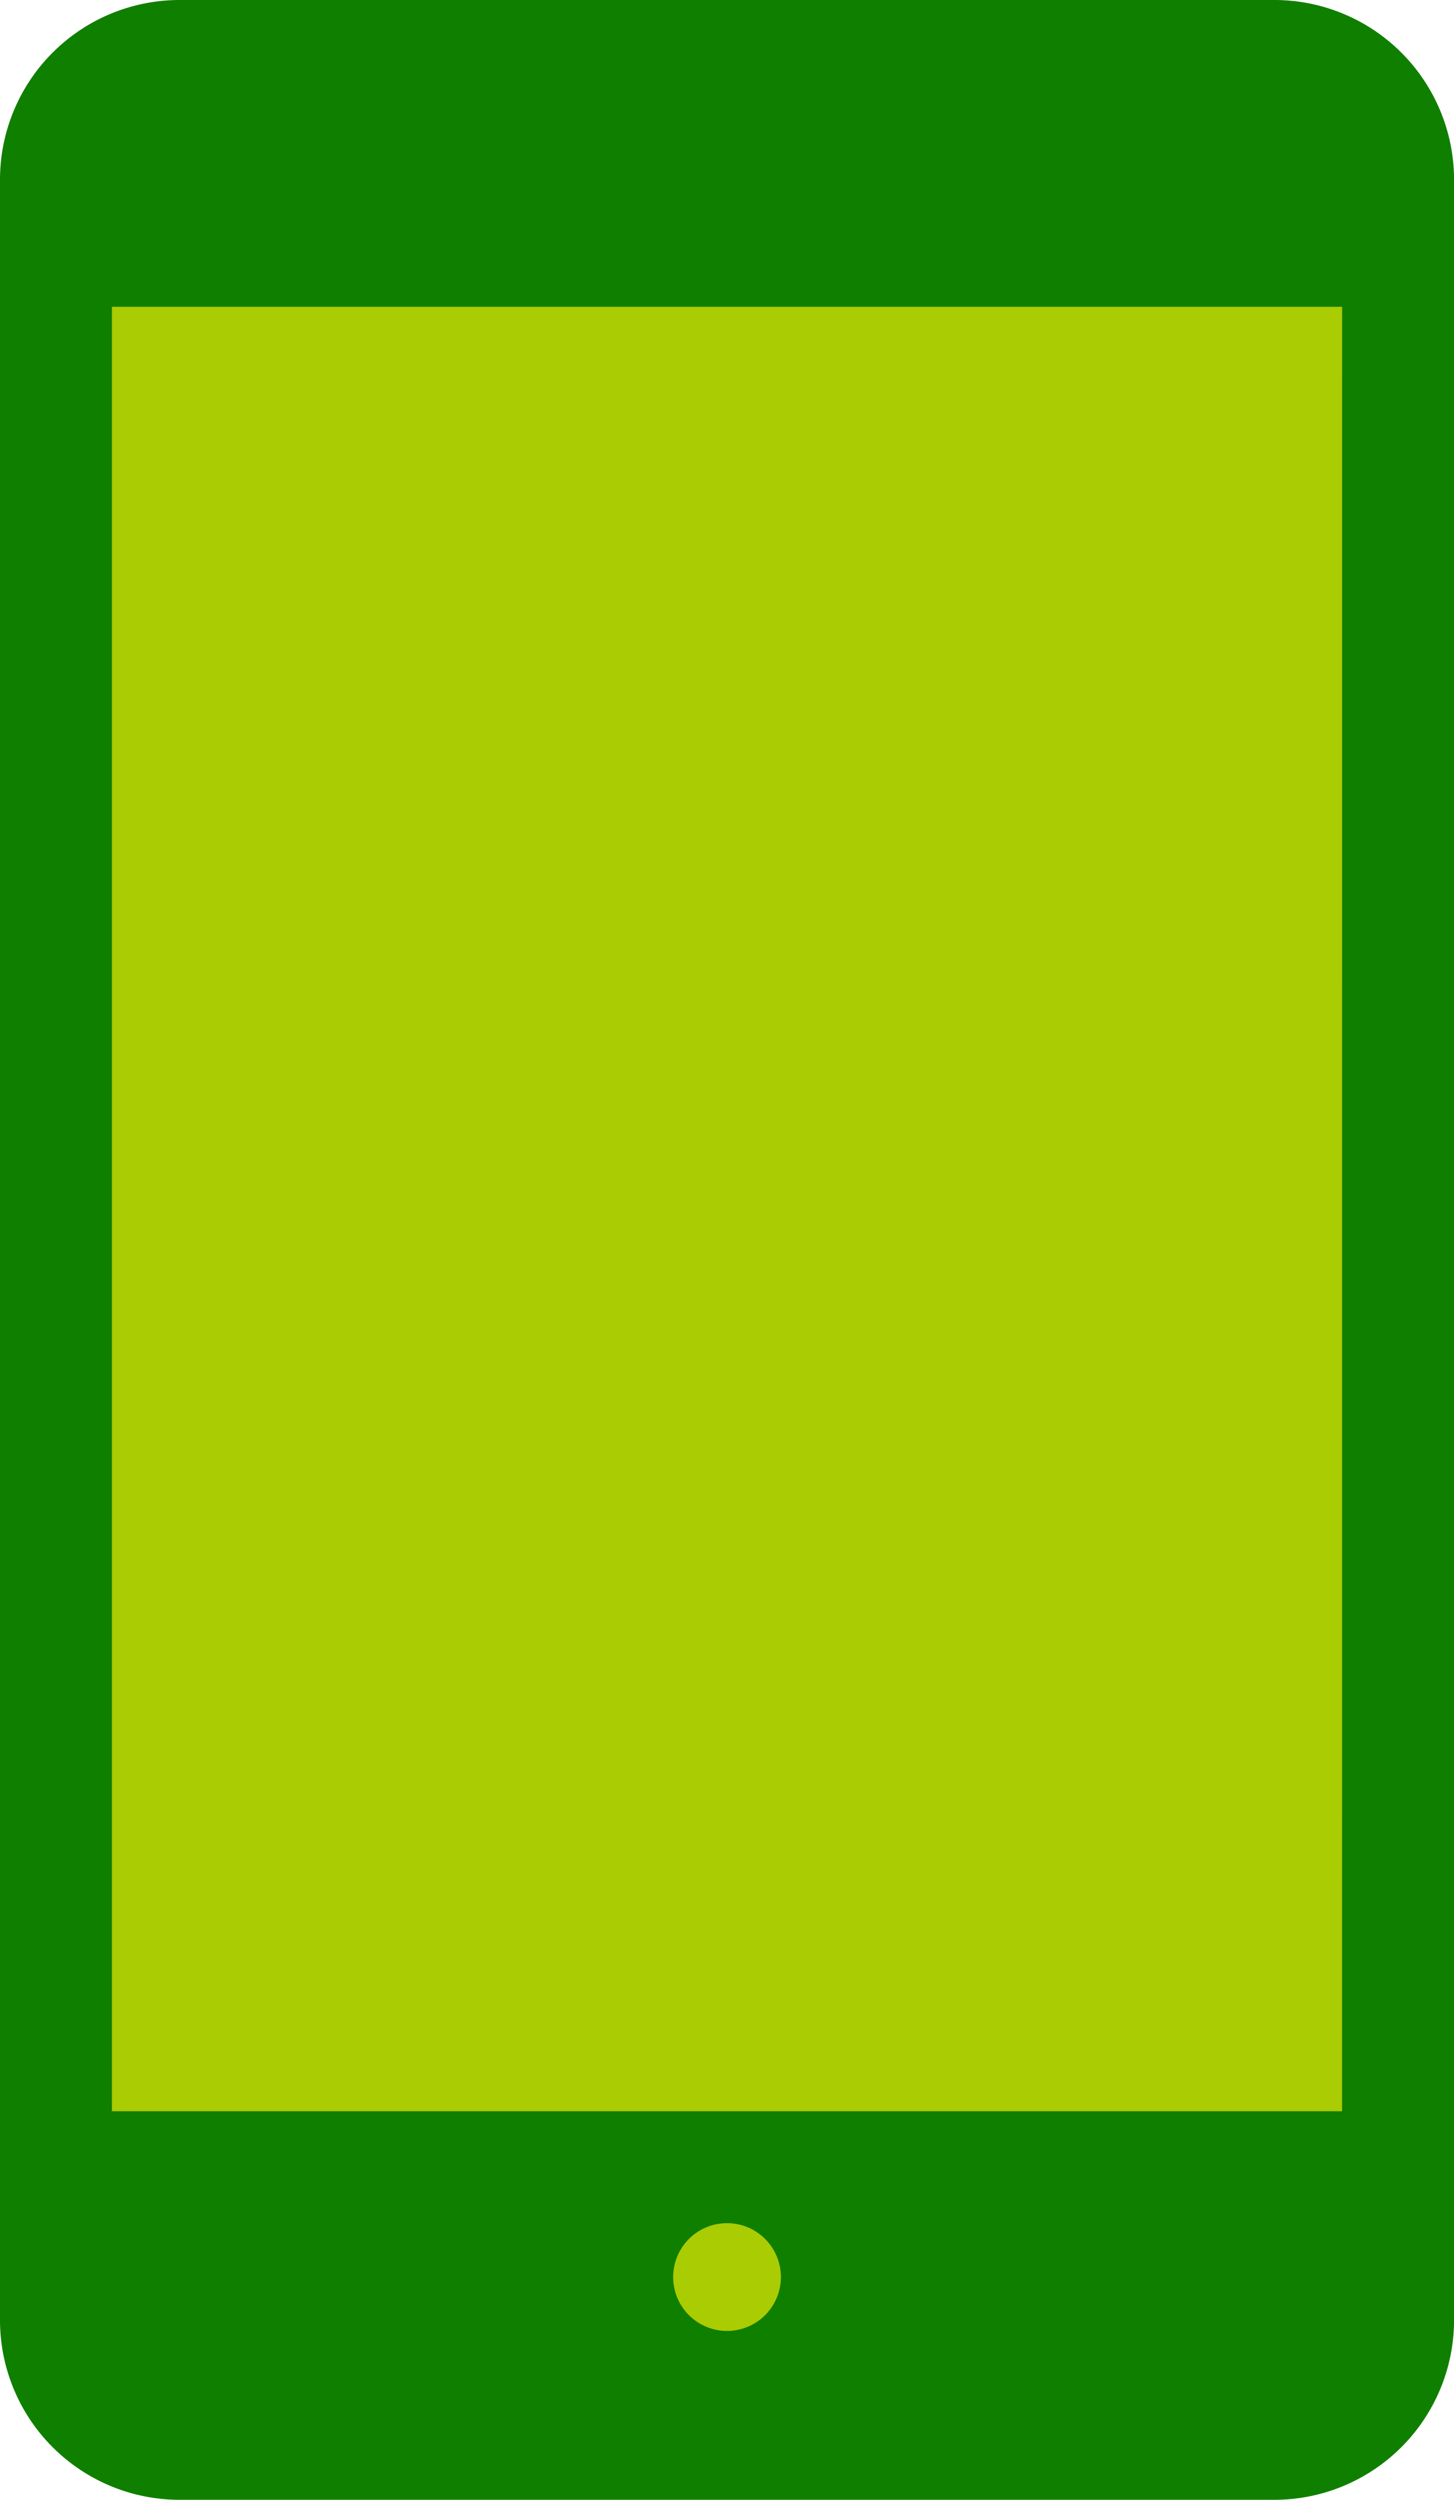 <svg xmlns="http://www.w3.org/2000/svg" width="26.993" height="46.392" viewBox="0 0 26.993 46.392">
  <g id="グループ_149276" data-name="グループ 149276" transform="translate(-580.503 -1271.289)">
    <path id="パス_104498" data-name="パス 104498" d="M0,0H26V40H0Z" transform="translate(581 1276)" fill="#aacc03"/>
    <g id="icon_nav04_2025" transform="translate(580.503 1271.289)">
      <path id="パス_104455" data-name="パス 104455" d="M130.714,0H110.373a3.335,3.335,0,0,0-3.326,3.327V43.064a3.335,3.335,0,0,0,3.326,3.328h20.342a3.337,3.337,0,0,0,3.326-3.328V3.327A3.337,3.337,0,0,0,130.714,0Zm-10.17,43.258a1,1,0,1,1,1-1A1,1,0,0,1,120.545,43.258Zm11.418-4.077H109.125V5.694h22.838Z" transform="translate(-107.047)" fill="#0f7f00"/>
    </g>
  </g>
</svg>
